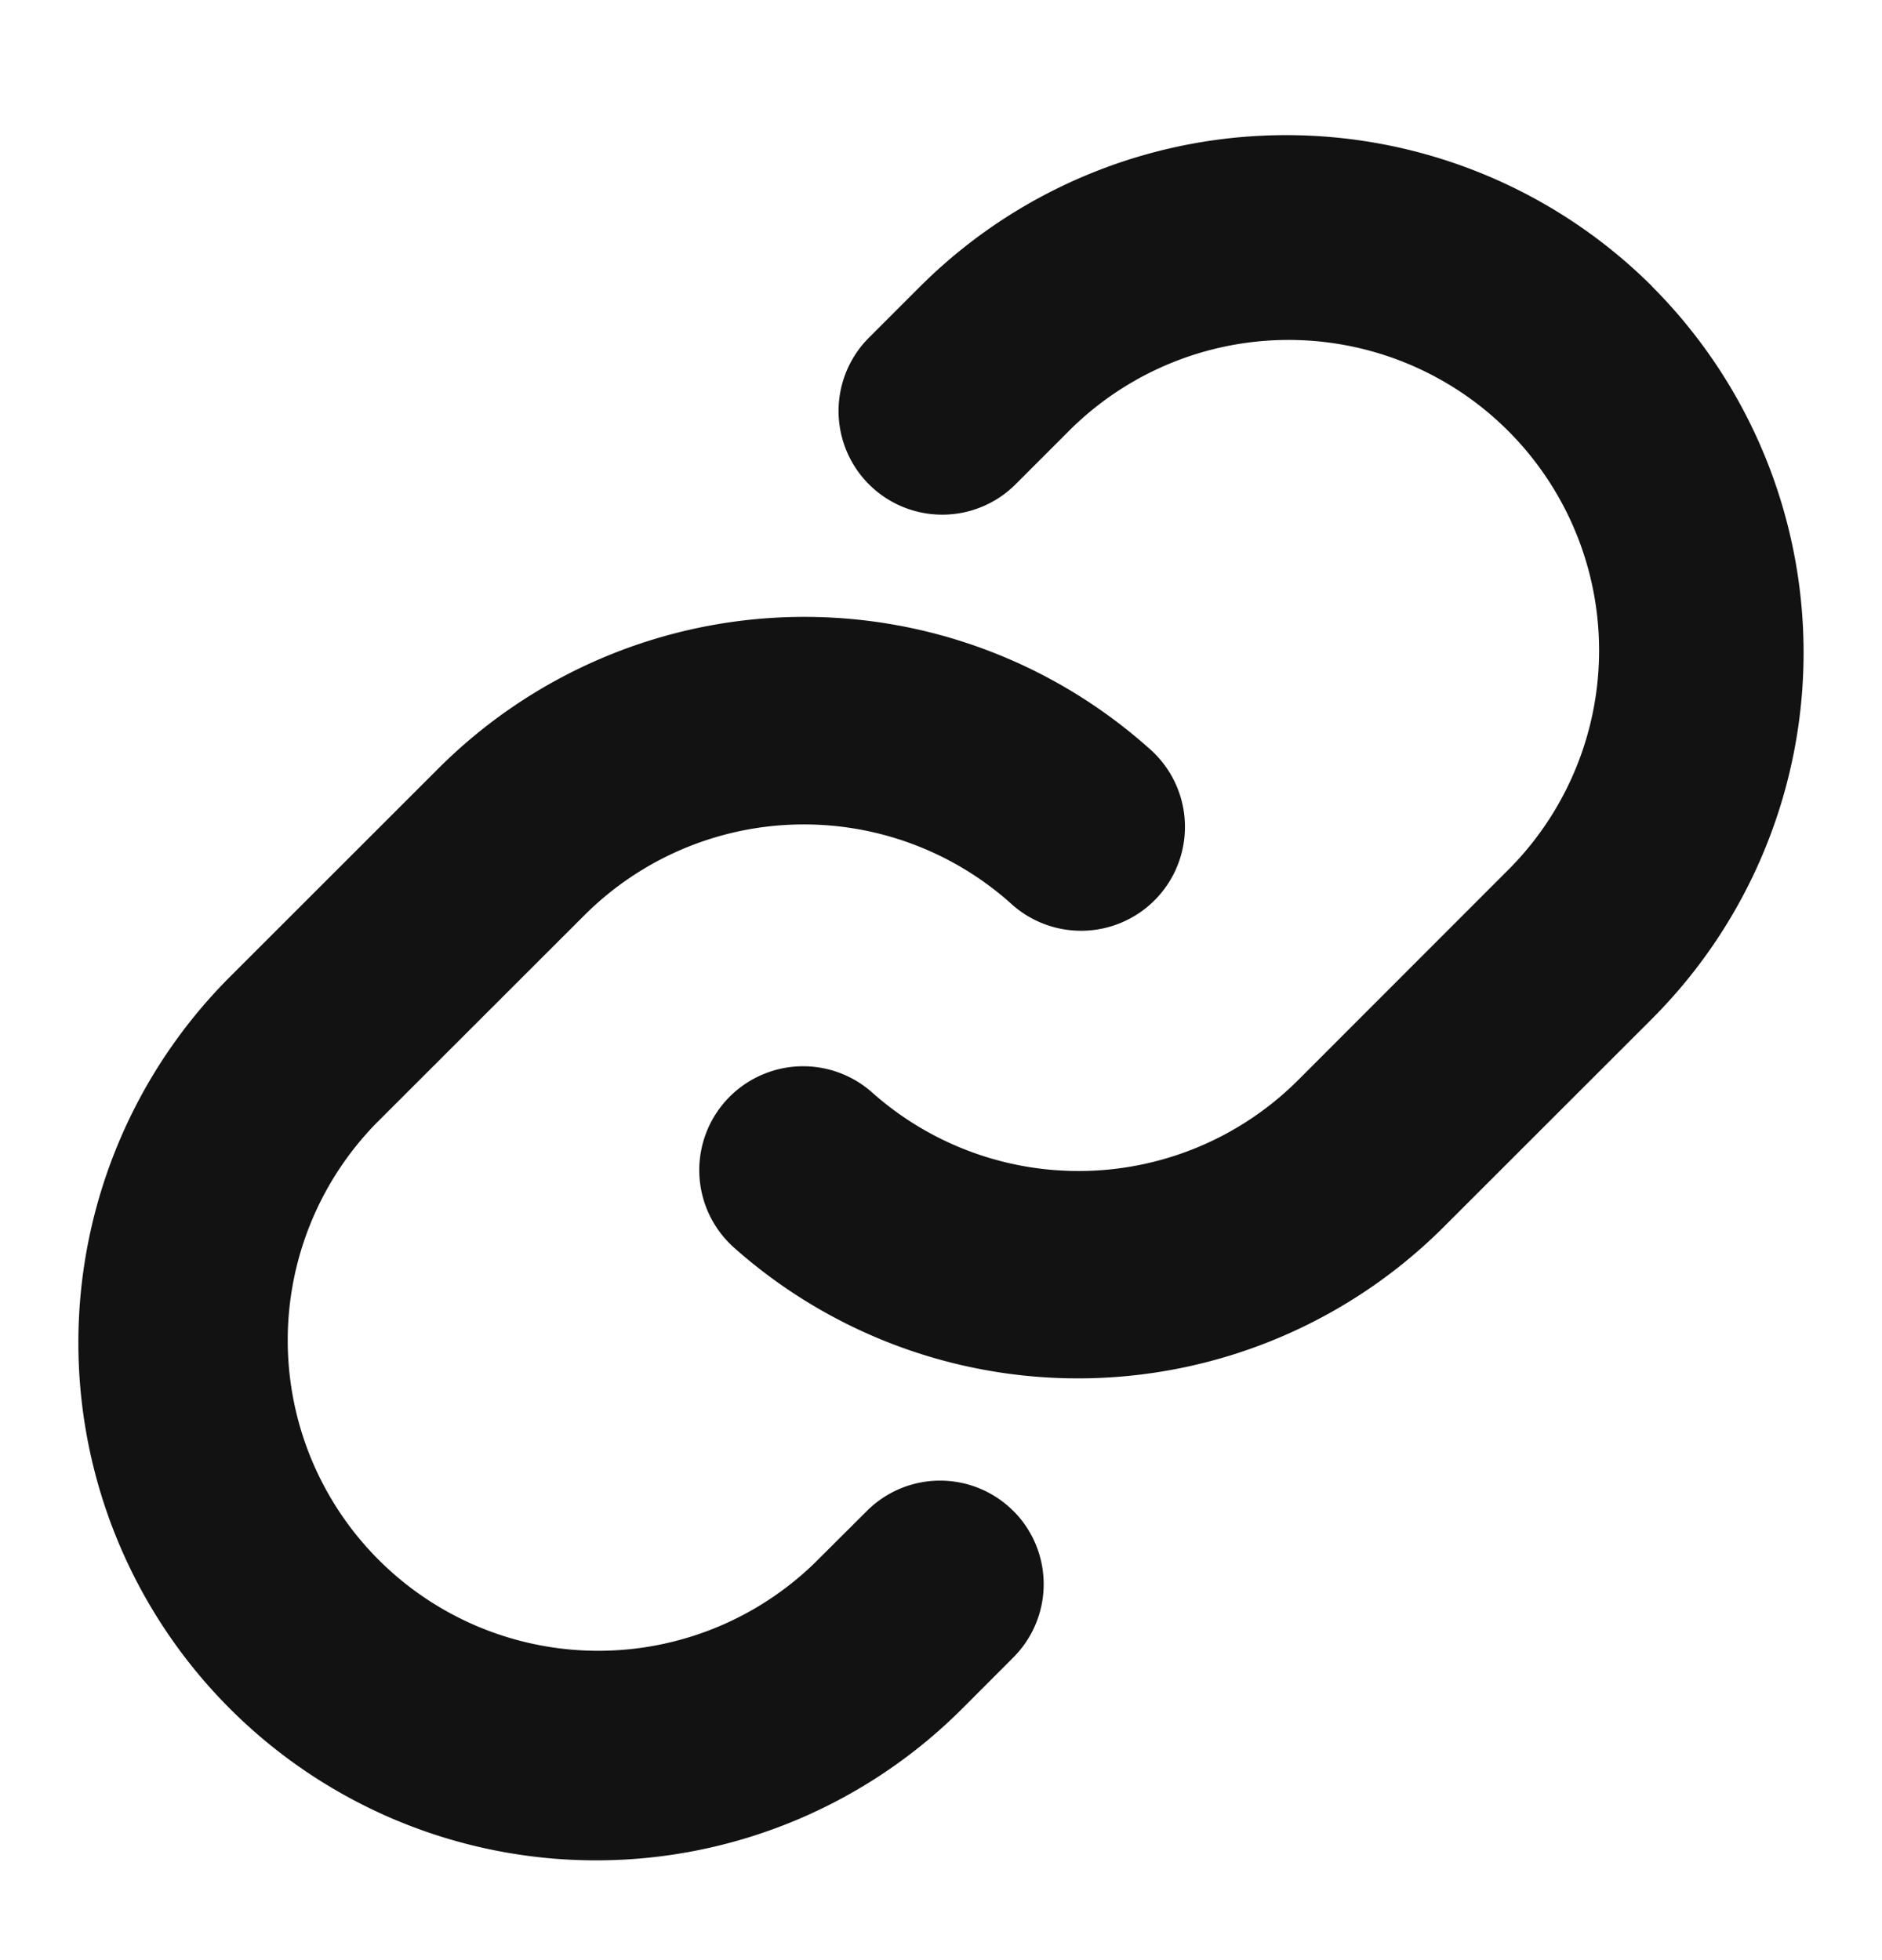 <svg width="24" height="25" fill="none" xmlns="http://www.w3.org/2000/svg"><path d="M12.922 19.27a1.322 1.322 0 0 1 0 1.87l-.653.654a6.601 6.601 0 1 1-9.336-9.336l2.653-2.652a6.599 6.599 0 0 1 9.055-.272 1.325 1.325 0 1 1-1.76 1.98 3.96 3.96 0 0 0-5.43.161l-2.65 2.648a3.96 3.96 0 0 0 5.6 5.6l.654-.652a1.32 1.32 0 0 1 1.867 0ZM21.07 3.654a6.609 6.609 0 0 0-9.336 0l-.653.653a1.322 1.322 0 0 0 1.87 1.87l.653-.653a3.96 3.96 0 1 1 5.6 5.6l-2.651 2.653a3.96 3.96 0 0 1-5.431.157 1.323 1.323 0 1 0-1.76 1.98 6.6 6.6 0 0 0 9.052-.268l2.652-2.651a6.609 6.609 0 0 0 .004-9.339v-.002Z" fill="#121212"/></svg>